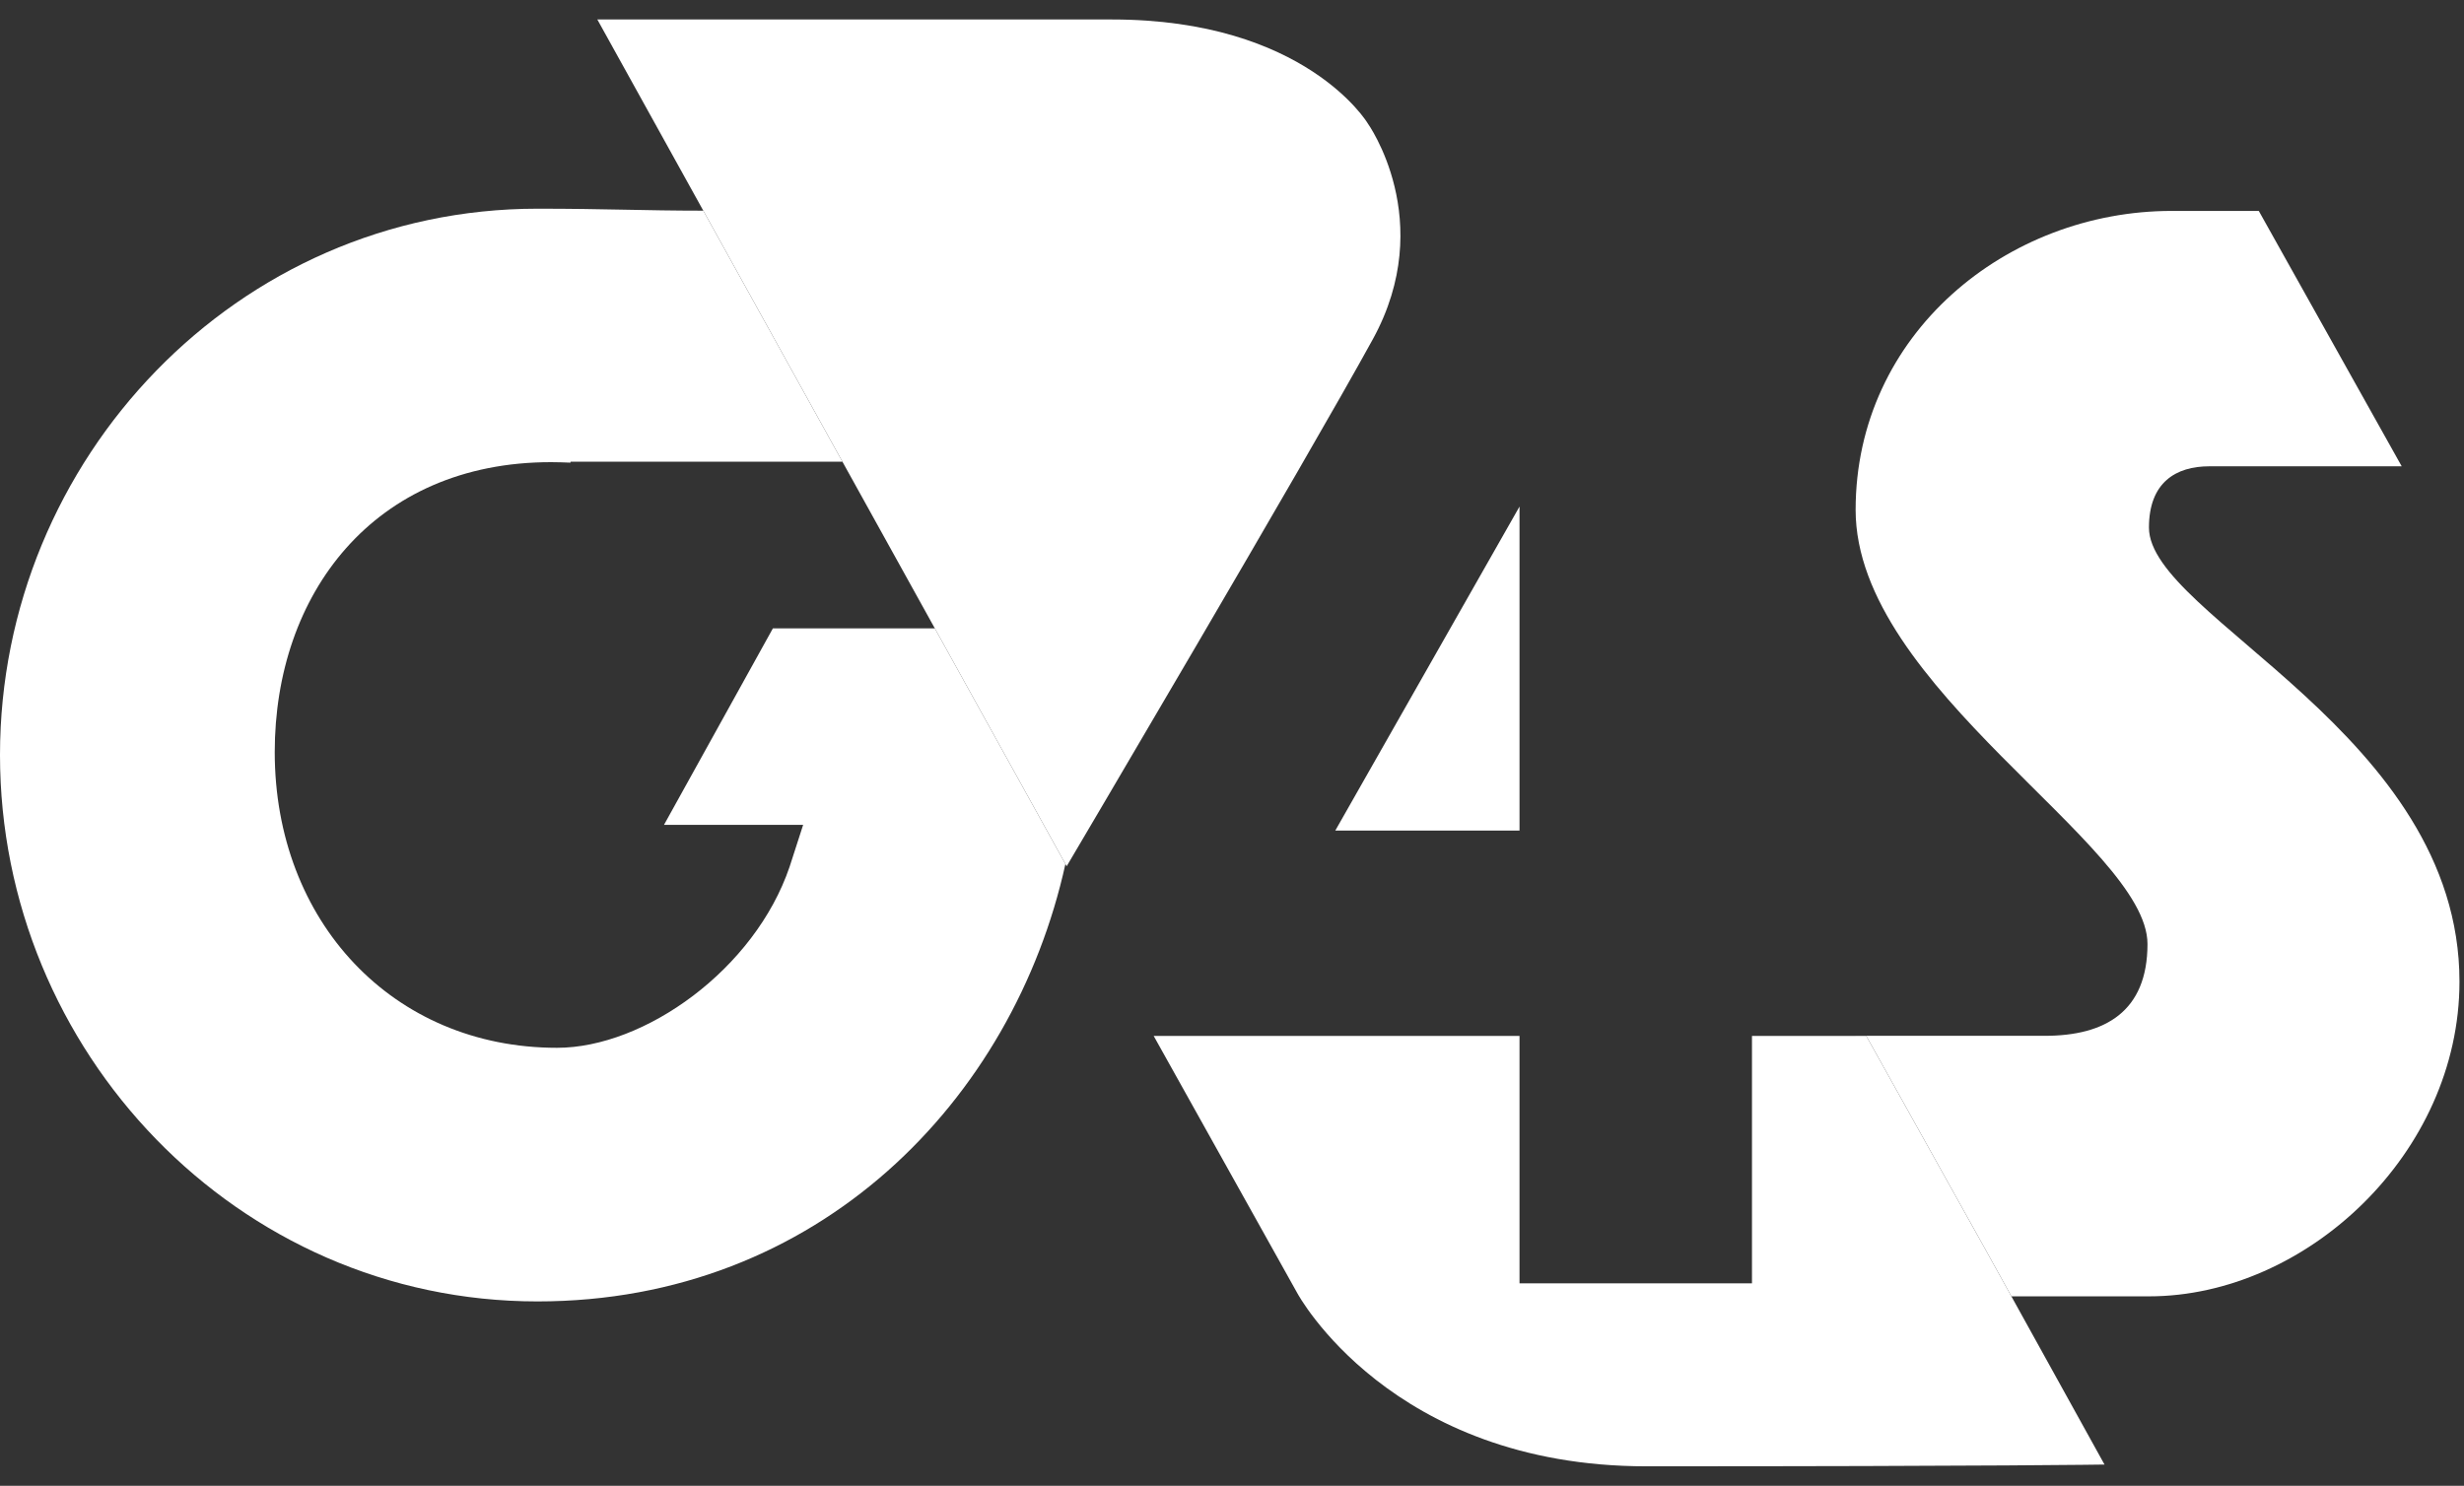 <svg clip-rule="evenodd" fill-rule="evenodd" stroke-linejoin="round" stroke-miterlimit="1.414" viewBox="0 0 257 155" xmlns="http://www.w3.org/2000/svg"><rect x="0" y="0" width="257" height="155" fill="#333333" stroke="none"/><g fill="#fff" fill-rule="nonzero"><path d="m158.489 86.648v-33.803l-19.216 33.803z"/><path d="m80.616 65.549-11.358 20.498h14.513l-1.414 4.376c-3.634 10.699-15.115 18.886-24.257 18.886-17.16 0-29.444-13.218-29.444-30.855 0-16.382 10.231-30.241 28.824-30.241.69 0 1.362.026 2.026.052v-.1h28.361l-14.511-26.187c-6.321-.002-10.132-.207-17.299-.207-31.336 0-56.057 26.129-56.057 56.99 0 30.864 24.721 57.005 56.057 57.005 29.342 0 49.647-21.03 55.069-45.634l-13.624-24.583z"/><path d="m224.14 55.04c0-4.728 2.827-6.394 6.295-6.394h20.068l-14.907-26.642h-9.088c-17.177 0-32.963 12.828-32.963 31.189 0 18.55 30.442 34.926 30.442 45.287 0 7.051-4.419 9.579-10.711 9.579h-19.755l.001.009h1.132l12.429 22.28 2.709 4.889h14.354c16.396 0 32.382-14.927 32.382-32.832 0-25.835-32.388-38.081-32.388-47.365z"/><path d="m194.654 108.068h-1.132-10.787v25.811h-24.246v-25.811h-38.158l14.987 26.847s9.699 18.053 36.406 18.053c36.399 0 47.781-.183 47.781-.183l-9.713-17.548-2.709-4.889z"/><path d="m143.198 35.373c6.767-12.361-.558-22.53-.558-22.53s-6.492-10.811-26.645-10.811c-20.146 0-53.692 0-53.692 0l11.053 19.946 14.511 26.187 9.635 17.384 13.624 24.583.13.236s25.168-42.628 31.942-54.995z"/></g></svg>